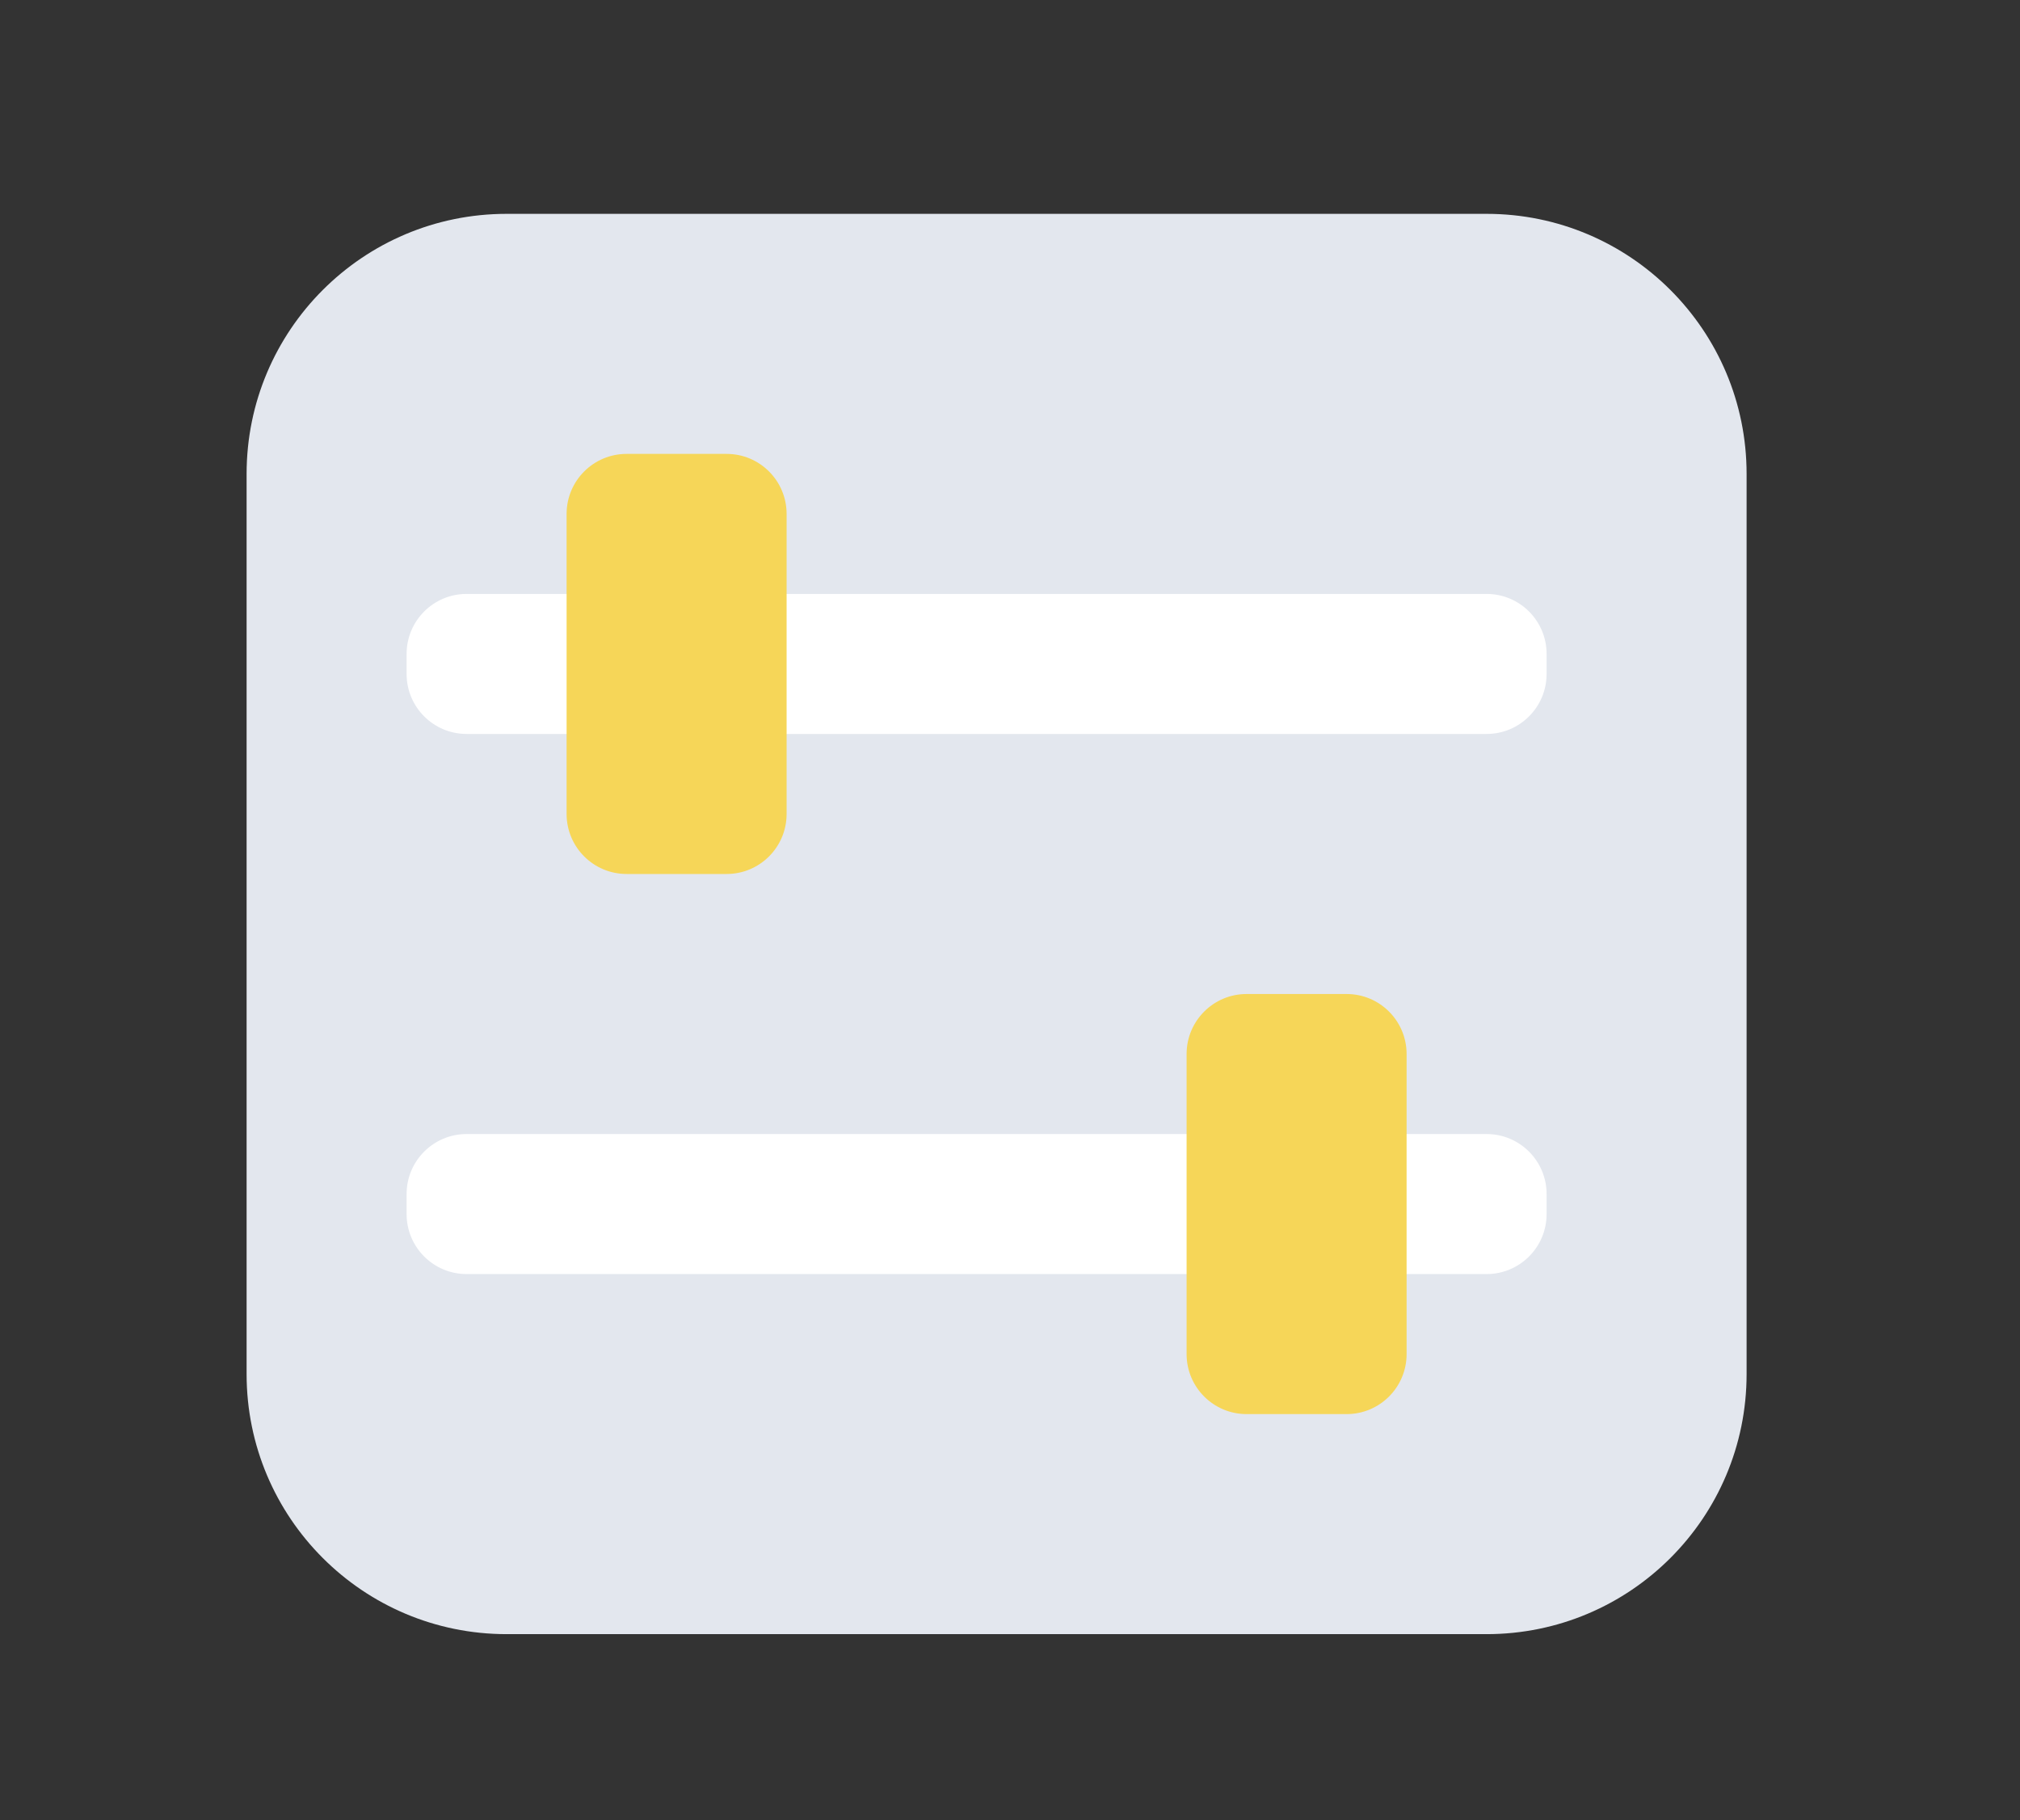 <svg width="101" height="91" viewBox="0 0 101 91" fill="none" xmlns="http://www.w3.org/2000/svg">
<rect x="0" y="0" width="101" height="91" fill="#333333" stroke="none"/>
<g clip-path="url(#clip0_1_118)">
<path d="M74.33 10.69H25.33C18.15 10.69 12.33 16.51 12.33 23.69V68.69C12.33 75.87 18.15 81.69 25.33 81.69H74.33C81.51 81.69 87.33 75.87 87.33 68.69V23.69C87.33 16.51 81.51 10.69 74.33 10.69Z" fill="#E3E7EE"/>
<path d="M74.33 56.69H23.33C21.673 56.69 20.33 58.033 20.33 59.69V60.69C20.33 62.347 21.673 63.69 23.33 63.69H74.33C75.987 63.69 77.33 62.347 77.33 60.69V59.69C77.33 58.033 75.987 56.69 74.33 56.69Z" fill="white"/>
<path d="M74.33 29.69H23.33C21.673 29.69 20.33 31.033 20.33 32.69V33.69C20.33 35.347 21.673 36.69 23.33 36.69H74.33C75.987 36.69 77.33 35.347 77.33 33.69V32.69C77.33 31.033 75.987 29.69 74.33 29.69Z" fill="white"/>
<path d="M36.33 22.69H31.33C29.673 22.69 28.33 24.033 28.33 25.69V40.69C28.33 42.347 29.673 43.69 31.33 43.69H36.33C37.987 43.69 39.33 42.347 39.33 40.69V25.69C39.33 24.033 37.987 22.69 36.33 22.69Z" fill="#F6D658"/>
<path d="M67.33 49.69H62.33C60.673 49.69 59.33 51.033 59.33 52.69V67.69C59.33 69.347 60.673 70.69 62.33 70.69H67.33C68.987 70.69 70.33 69.347 70.33 67.69V52.69C70.33 51.033 68.987 49.69 67.33 49.69Z" fill="#F6D658"/>
</g>
<defs>
<clipPath id="clip0_1_118">
<rect width="100" height="90" fill="white" transform="translate(0.33 0.69)"/>
</clipPath>
</defs>
</svg>
